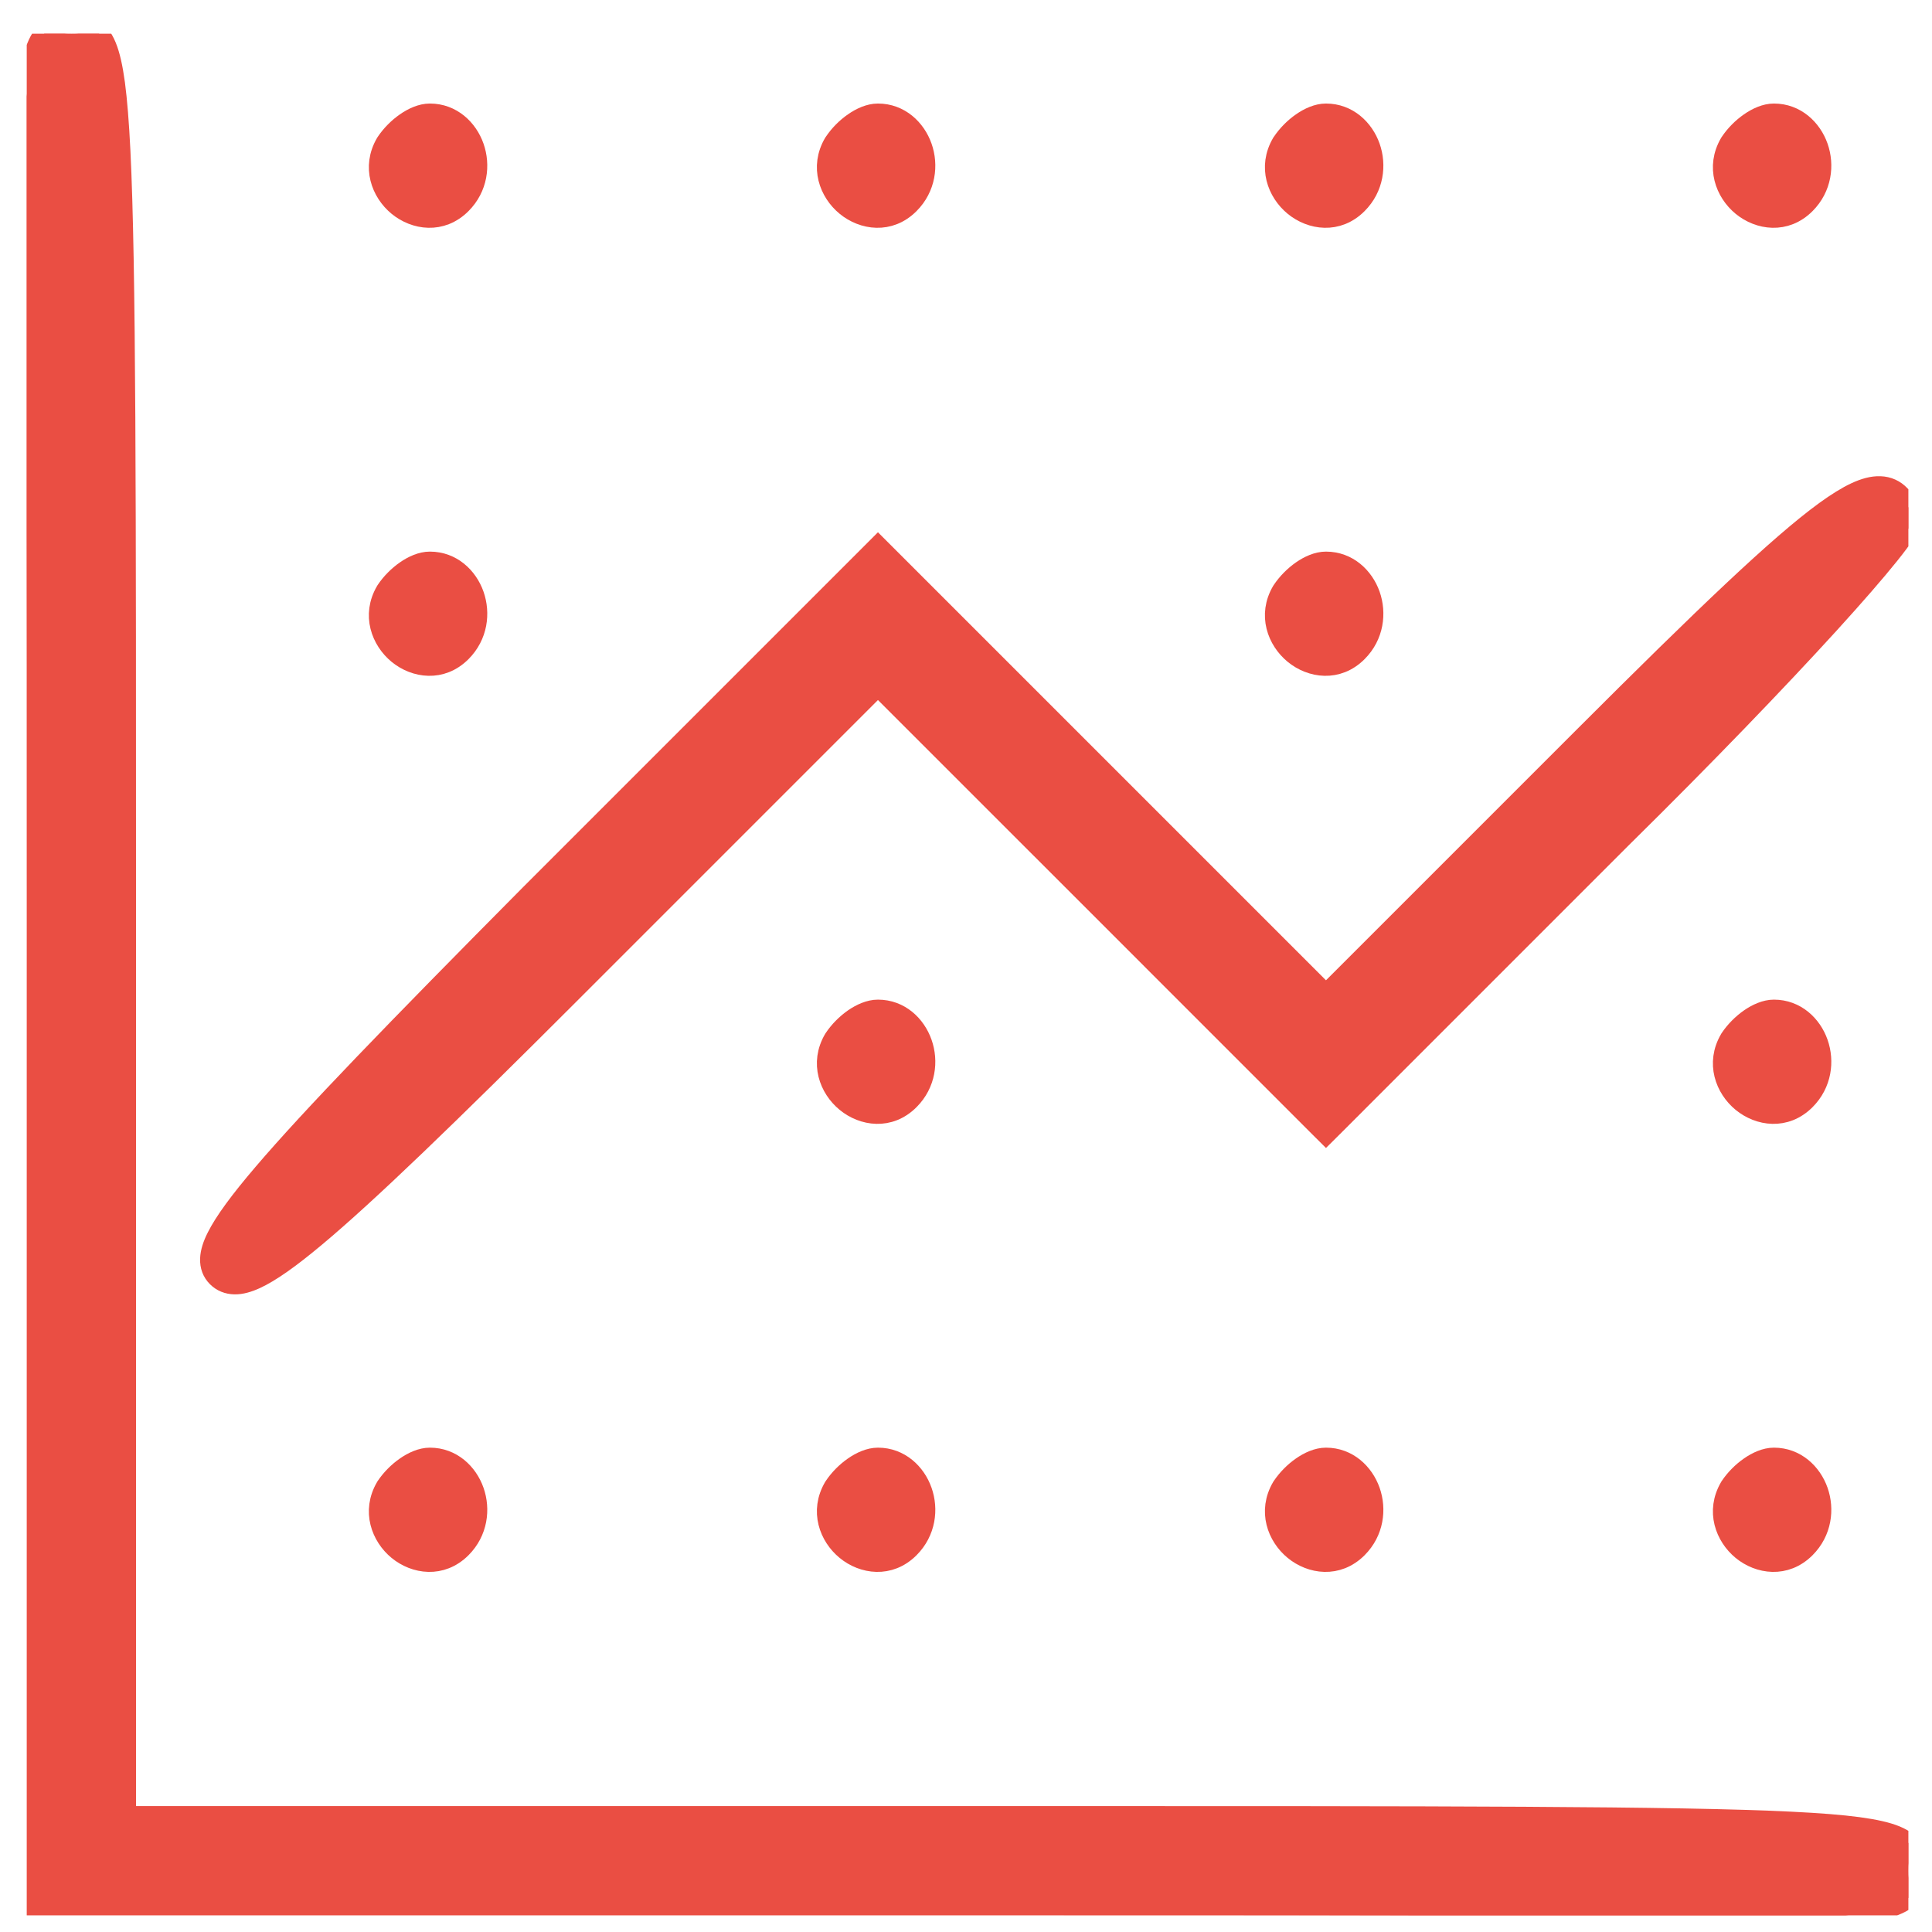 <svg xmlns="http://www.w3.org/2000/svg" width="49" height="49" viewBox="0 0 49 49" fill="none"><g clip-path="url(#clip0_497_1864)"><path d="M0.678 48.828H0.428V48.578V24.717V24.697C0.428 12.982 0.428 7.014 0.57 3.975C0.641 2.468 0.747 1.641 0.925 1.192C1.018 0.957 1.143 0.79 1.323 0.696C1.492 0.608 1.674 0.605 1.814 0.605C1.954 0.605 2.134 0.609 2.301 0.692C2.481 0.782 2.607 0.942 2.702 1.171C2.794 1.394 2.864 1.703 2.921 2.125C2.977 2.551 3.022 3.107 3.058 3.833C3.2 6.729 3.2 12.414 3.2 23.559V23.58V46.056H25.675H25.697C36.842 46.056 42.527 46.056 45.423 46.198C46.149 46.234 46.705 46.278 47.13 46.335C47.553 46.392 47.862 46.462 48.085 46.554C48.313 46.648 48.474 46.775 48.563 46.955C48.647 47.122 48.651 47.302 48.651 47.442C48.651 47.582 48.648 47.763 48.559 47.932C48.465 48.113 48.299 48.238 48.064 48.331C47.614 48.509 46.788 48.615 45.281 48.686C42.242 48.828 36.273 48.828 24.559 48.828H24.539H0.678Z" fill="#EA4E43" stroke="#EA4E43" stroke-width="0.5"></path><path d="M9.779 3.624L9.779 3.624L9.786 3.613C9.918 3.415 10.097 3.236 10.285 3.106C10.467 2.979 10.688 2.876 10.903 2.876C11.46 2.876 11.866 3.267 12.027 3.725C12.189 4.186 12.123 4.76 11.705 5.178C11.195 5.688 10.521 5.582 10.091 5.23C9.664 4.879 9.419 4.237 9.779 3.624Z" fill="#EA4E43" stroke="#EA4E43" stroke-width="0.5"></path><path d="M21.142 3.624L21.142 3.624L21.15 3.613C21.281 3.415 21.46 3.236 21.648 3.106C21.83 2.979 22.051 2.876 22.267 2.876C22.823 2.876 23.229 3.267 23.39 3.725C23.553 4.186 23.486 4.76 23.068 5.178C22.559 5.688 21.884 5.582 21.455 5.23C21.027 4.879 20.782 4.237 21.142 3.624Z" fill="#EA4E43" stroke="#EA4E43" stroke-width="0.5"></path><path d="M32.505 3.624L32.505 3.624L32.513 3.613C32.645 3.415 32.823 3.236 33.011 3.106C33.193 2.979 33.414 2.876 33.63 2.876C34.187 2.876 34.592 3.267 34.754 3.725C34.916 4.186 34.85 4.76 34.432 5.178C33.922 5.688 33.248 5.582 32.818 5.23C32.39 4.879 32.145 4.237 32.505 3.624Z" fill="#EA4E43" stroke="#EA4E43" stroke-width="0.5"></path><path d="M43.867 3.624L43.867 3.624L43.874 3.613C44.006 3.415 44.185 3.236 44.373 3.106C44.555 2.979 44.776 2.876 44.991 2.876C45.548 2.876 45.954 3.267 46.115 3.725C46.277 4.186 46.211 4.76 45.793 5.178C45.283 5.688 44.609 5.582 44.179 5.23C43.752 4.879 43.507 4.237 43.867 3.624Z" fill="#EA4E43" stroke="#EA4E43" stroke-width="0.5"></path><path d="M27.772 22.905L22.267 17.401L14.49 25.178C11.339 28.329 9.314 30.283 8.004 31.378C7.352 31.923 6.86 32.271 6.484 32.443C6.295 32.529 6.117 32.581 5.95 32.578C5.773 32.575 5.62 32.512 5.501 32.393C5.377 32.269 5.318 32.108 5.325 31.926C5.331 31.756 5.392 31.571 5.491 31.375C5.687 30.982 6.072 30.458 6.674 29.753C7.881 28.338 10.019 26.13 13.454 22.666L13.455 22.665L22.09 14.03L22.267 13.853L22.444 14.03L28.125 19.711L33.63 25.216L40.157 18.689C43.248 15.598 45.124 13.806 46.287 12.96C46.58 12.748 46.835 12.589 47.059 12.484C47.282 12.38 47.49 12.321 47.685 12.328C47.89 12.335 48.061 12.415 48.195 12.555C48.321 12.686 48.405 12.859 48.467 13.044C48.492 13.114 48.484 13.177 48.477 13.21C48.47 13.25 48.456 13.287 48.443 13.317C48.416 13.379 48.377 13.447 48.331 13.518C48.239 13.662 48.099 13.849 47.922 14.07C47.565 14.515 47.039 15.119 46.385 15.838C45.074 17.276 43.239 19.183 41.192 21.202C41.191 21.202 41.191 21.202 41.191 21.202L33.807 28.587L33.63 28.763L33.453 28.587L27.772 22.905Z" fill="#EA4E43" stroke="#EA4E43" stroke-width="0.5"></path><path d="M9.779 14.988L9.779 14.988L9.786 14.976C9.918 14.778 10.097 14.6 10.285 14.469C10.467 14.342 10.688 14.24 10.903 14.24C11.46 14.24 11.866 14.63 12.027 15.088C12.189 15.55 12.123 16.123 11.705 16.541C11.195 17.051 10.521 16.945 10.091 16.593C9.664 16.242 9.419 15.6 9.779 14.988Z" fill="#EA4E43" stroke="#EA4E43" stroke-width="0.5"></path><path d="M32.505 14.988L32.505 14.988L32.513 14.976C32.645 14.778 32.823 14.6 33.011 14.469C33.193 14.342 33.414 14.24 33.63 14.24C34.187 14.24 34.592 14.63 34.754 15.088C34.916 15.55 34.85 16.123 34.432 16.541C33.922 17.051 33.248 16.945 32.818 16.593C32.39 16.242 32.145 15.6 32.505 14.988Z" fill="#EA4E43" stroke="#EA4E43" stroke-width="0.5"></path><path d="M21.142 26.351L21.142 26.351L21.15 26.339C21.281 26.142 21.46 25.963 21.648 25.832C21.83 25.706 22.051 25.603 22.267 25.603C22.823 25.603 23.229 25.993 23.39 26.452C23.553 26.913 23.486 27.486 23.068 27.904C22.559 28.414 21.884 28.309 21.455 27.956C21.027 27.606 20.782 26.963 21.142 26.351Z" fill="#EA4E43" stroke="#EA4E43" stroke-width="0.5"></path><path d="M43.867 26.351L43.867 26.351L43.874 26.339C44.006 26.142 44.185 25.963 44.373 25.832C44.555 25.706 44.776 25.603 44.991 25.603C45.548 25.603 45.954 25.993 46.115 26.452C46.277 26.913 46.211 27.486 45.793 27.904C45.283 28.414 44.609 28.309 44.179 27.956C43.752 27.606 43.507 26.963 43.867 26.351Z" fill="#EA4E43" stroke="#EA4E43" stroke-width="0.5"></path><path d="M9.779 37.714L9.779 37.714L9.786 37.702C9.918 37.505 10.097 37.326 10.285 37.196C10.467 37.069 10.688 36.966 10.903 36.966C11.46 36.966 11.866 37.357 12.027 37.815C12.189 38.276 12.123 38.85 11.705 39.268C11.195 39.777 10.521 39.672 10.091 39.32C9.664 38.969 9.419 38.327 9.779 37.714Z" fill="#EA4E43" stroke="#EA4E43" stroke-width="0.5"></path><path d="M21.142 37.714L21.142 37.714L21.15 37.702C21.281 37.505 21.46 37.326 21.648 37.196C21.83 37.069 22.051 36.966 22.267 36.966C22.823 36.966 23.229 37.357 23.39 37.815C23.553 38.276 23.486 38.85 23.068 39.268C22.559 39.777 21.884 39.672 21.455 39.32C21.027 38.969 20.782 38.327 21.142 37.714Z" fill="#EA4E43" stroke="#EA4E43" stroke-width="0.5"></path><path d="M32.505 37.714L32.505 37.714L32.513 37.702C32.645 37.505 32.823 37.326 33.011 37.196C33.193 37.069 33.414 36.966 33.63 36.966C34.187 36.966 34.592 37.357 34.754 37.815C34.916 38.276 34.85 38.85 34.432 39.268C33.922 39.777 33.248 39.672 32.818 39.32C32.39 38.969 32.145 38.327 32.505 37.714Z" fill="#EA4E43" stroke="#EA4E43" stroke-width="0.5"></path><path d="M43.867 37.714L43.867 37.714L43.874 37.702C44.006 37.505 44.185 37.326 44.373 37.196C44.555 37.069 44.776 36.966 44.991 36.966C45.548 36.966 45.954 37.357 46.115 37.815C46.277 38.276 46.211 38.85 45.793 39.268C45.283 39.777 44.609 39.672 44.179 39.32C43.752 38.969 43.507 38.327 43.867 37.714Z" fill="#EA4E43" stroke="#EA4E43" stroke-width="0.5"></path></g><defs><clipPath id="clip0_497_1864"><rect width="47.723" height="47.723" fill="white" transform="translate(0.678 0.855)"></rect></clipPath></defs></svg>